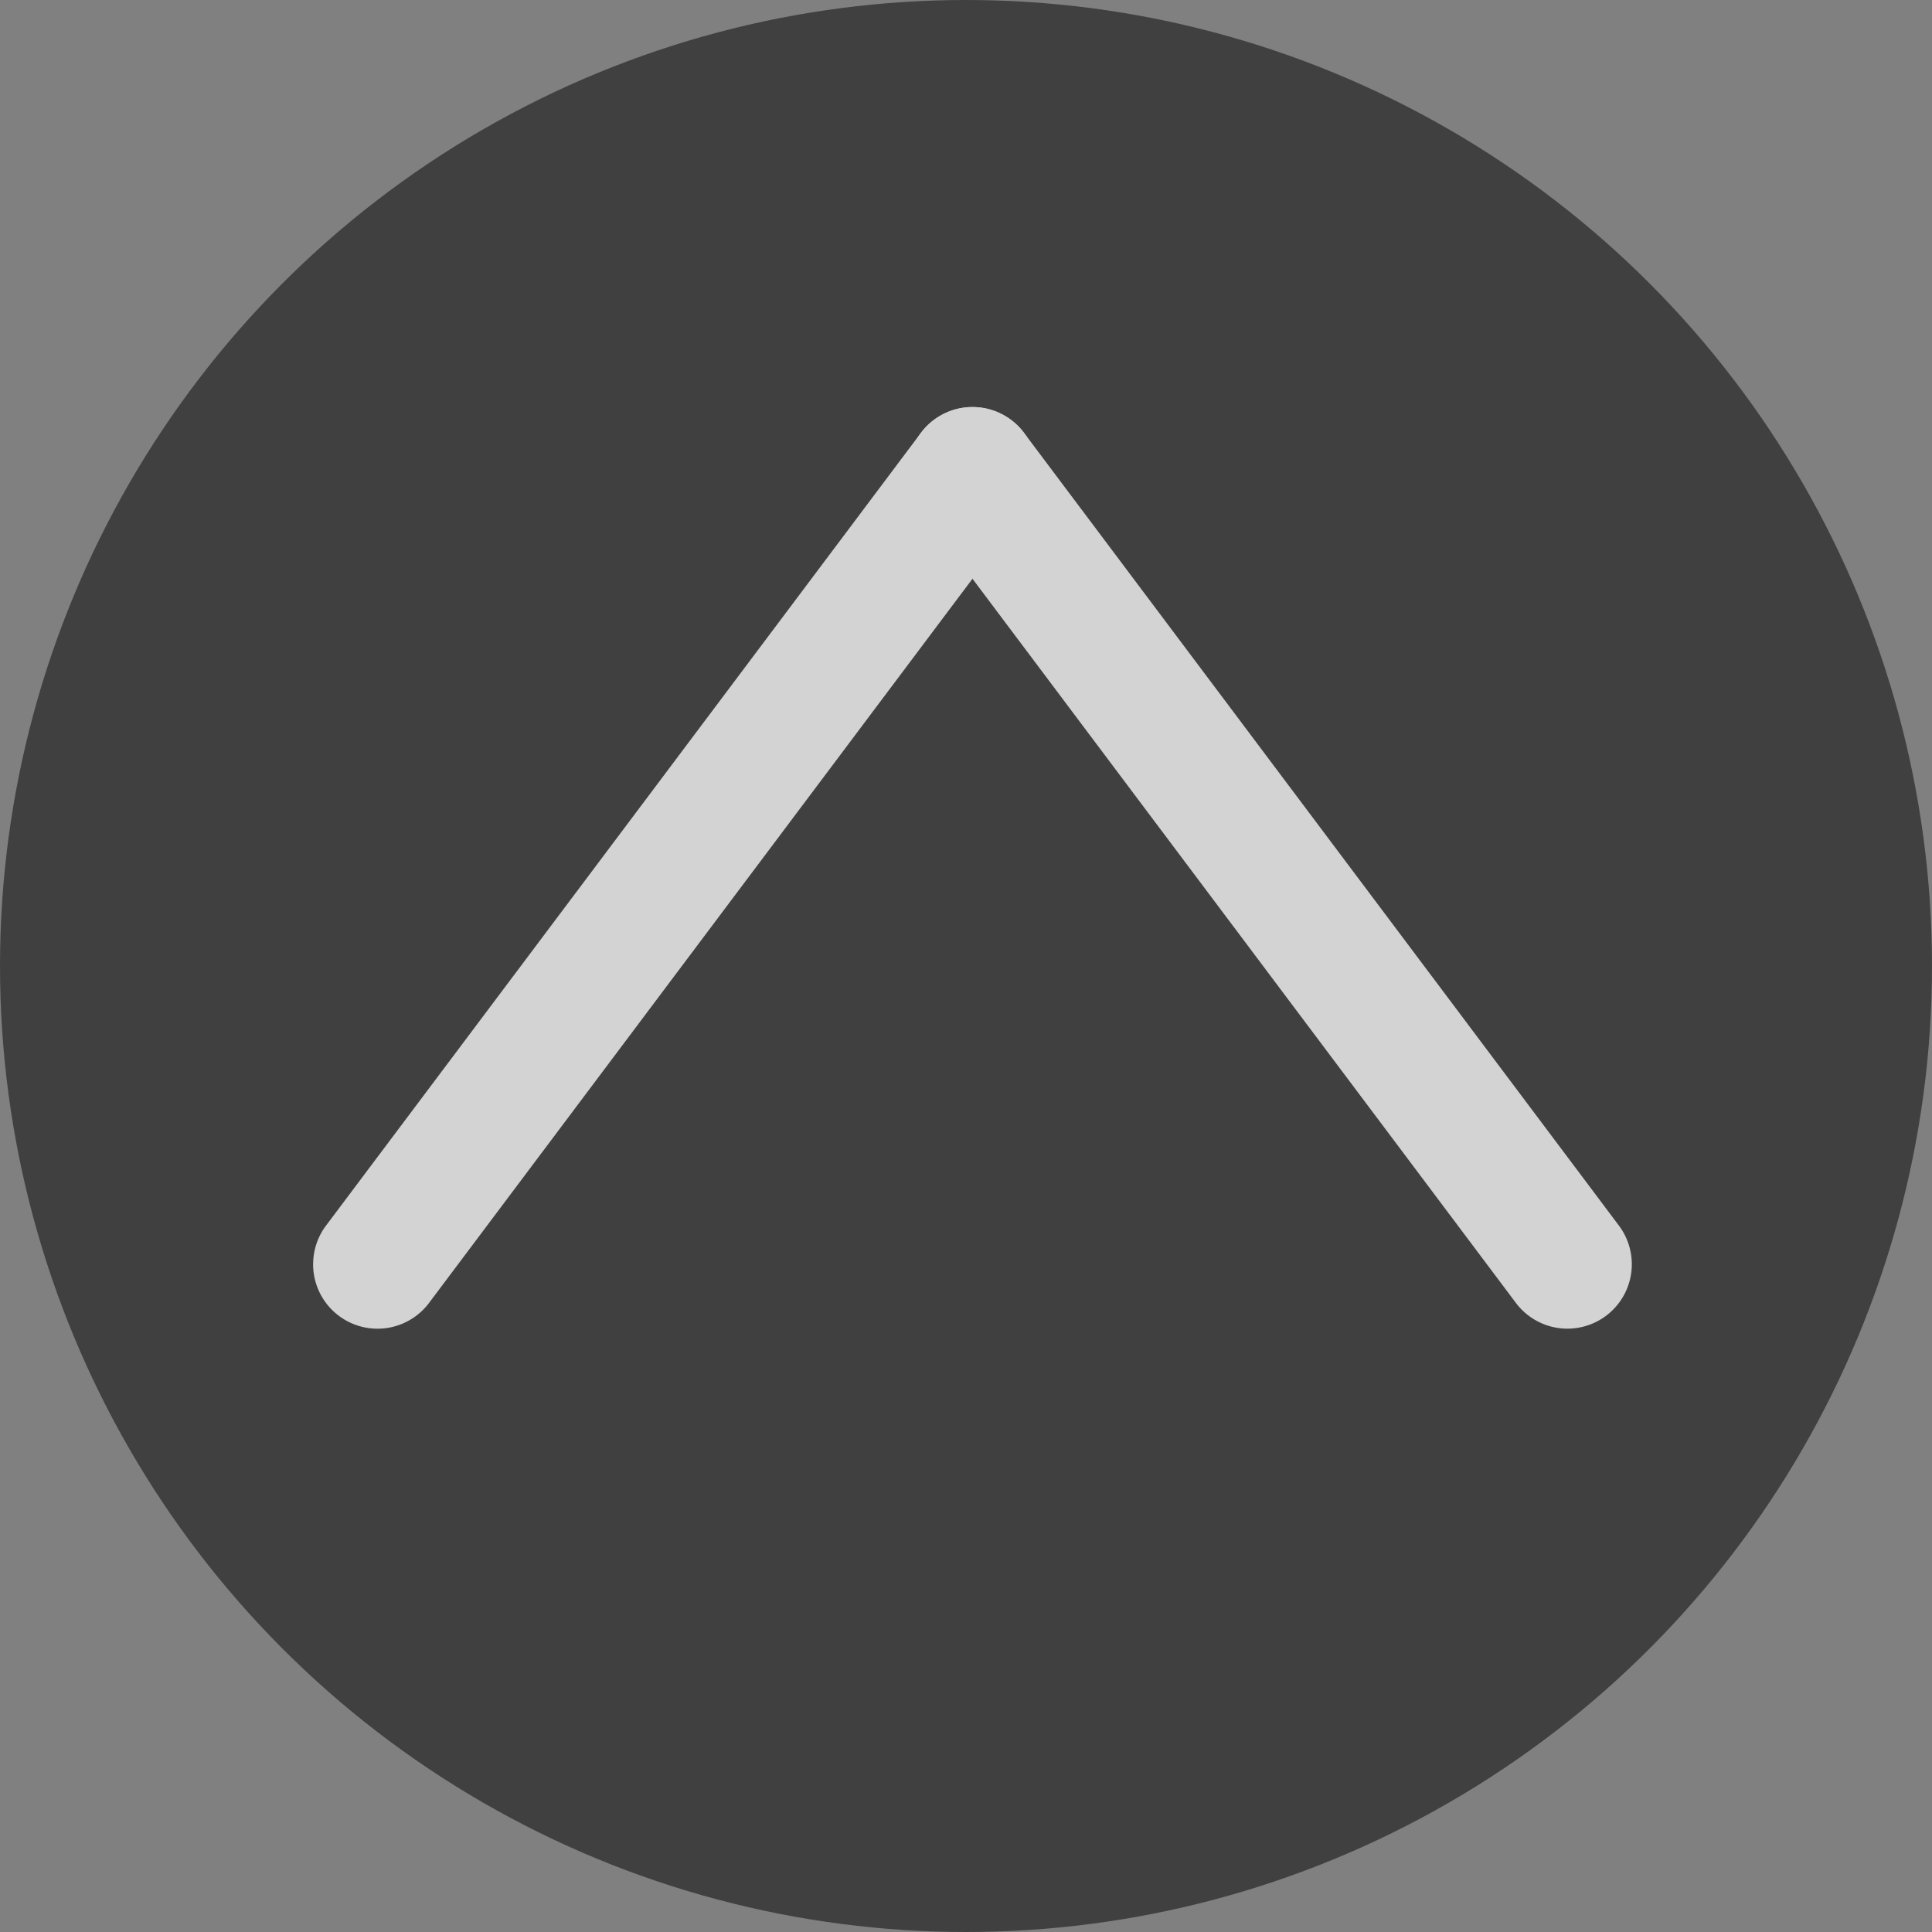 <svg xmlns="http://www.w3.org/2000/svg" width="45" height="45" viewBox="0 0 45 45">
  <rect x="0" y="0" width="45" height="45" fill="#808080" stroke="none"/>
  <g id="グループ_3796" data-name="グループ 3796" transform="translate(-3622 -860)">
    <circle id="楕円形_24" data-name="楕円形 24" cx="22.5" cy="22.5" r="22.5" transform="translate(3622 860)" fill="#404040"/>
    <g id="グループ_1274" data-name="グループ 1274" transform="translate(3658.508 870.981) rotate(90)" opacity="0.768">
      <path id="線_26" data-name="線 26" d="M0,15.357a1.5,1.5,0,0,1-1.2-.6,1.5,1.5,0,0,1,.3-2.1L17.566-1.2a1.5,1.5,0,0,1,2.1.3,1.5,1.5,0,0,1-.3,2.1L.9,15.057A1.493,1.493,0,0,1,0,15.357Z" fill="#fff"/>
      <path id="線_27" data-name="線 27" d="M18.465,15.357a1.493,1.493,0,0,1-.9-.3L-.9,1.2A1.5,1.5,0,0,1-1.2-.9,1.5,1.5,0,0,1,.9-1.2L19.367,12.658a1.5,1.5,0,0,1-.9,2.7Z" transform="translate(0 13.857)" fill="#fff"/>
    </g>
  </g>
</svg>
